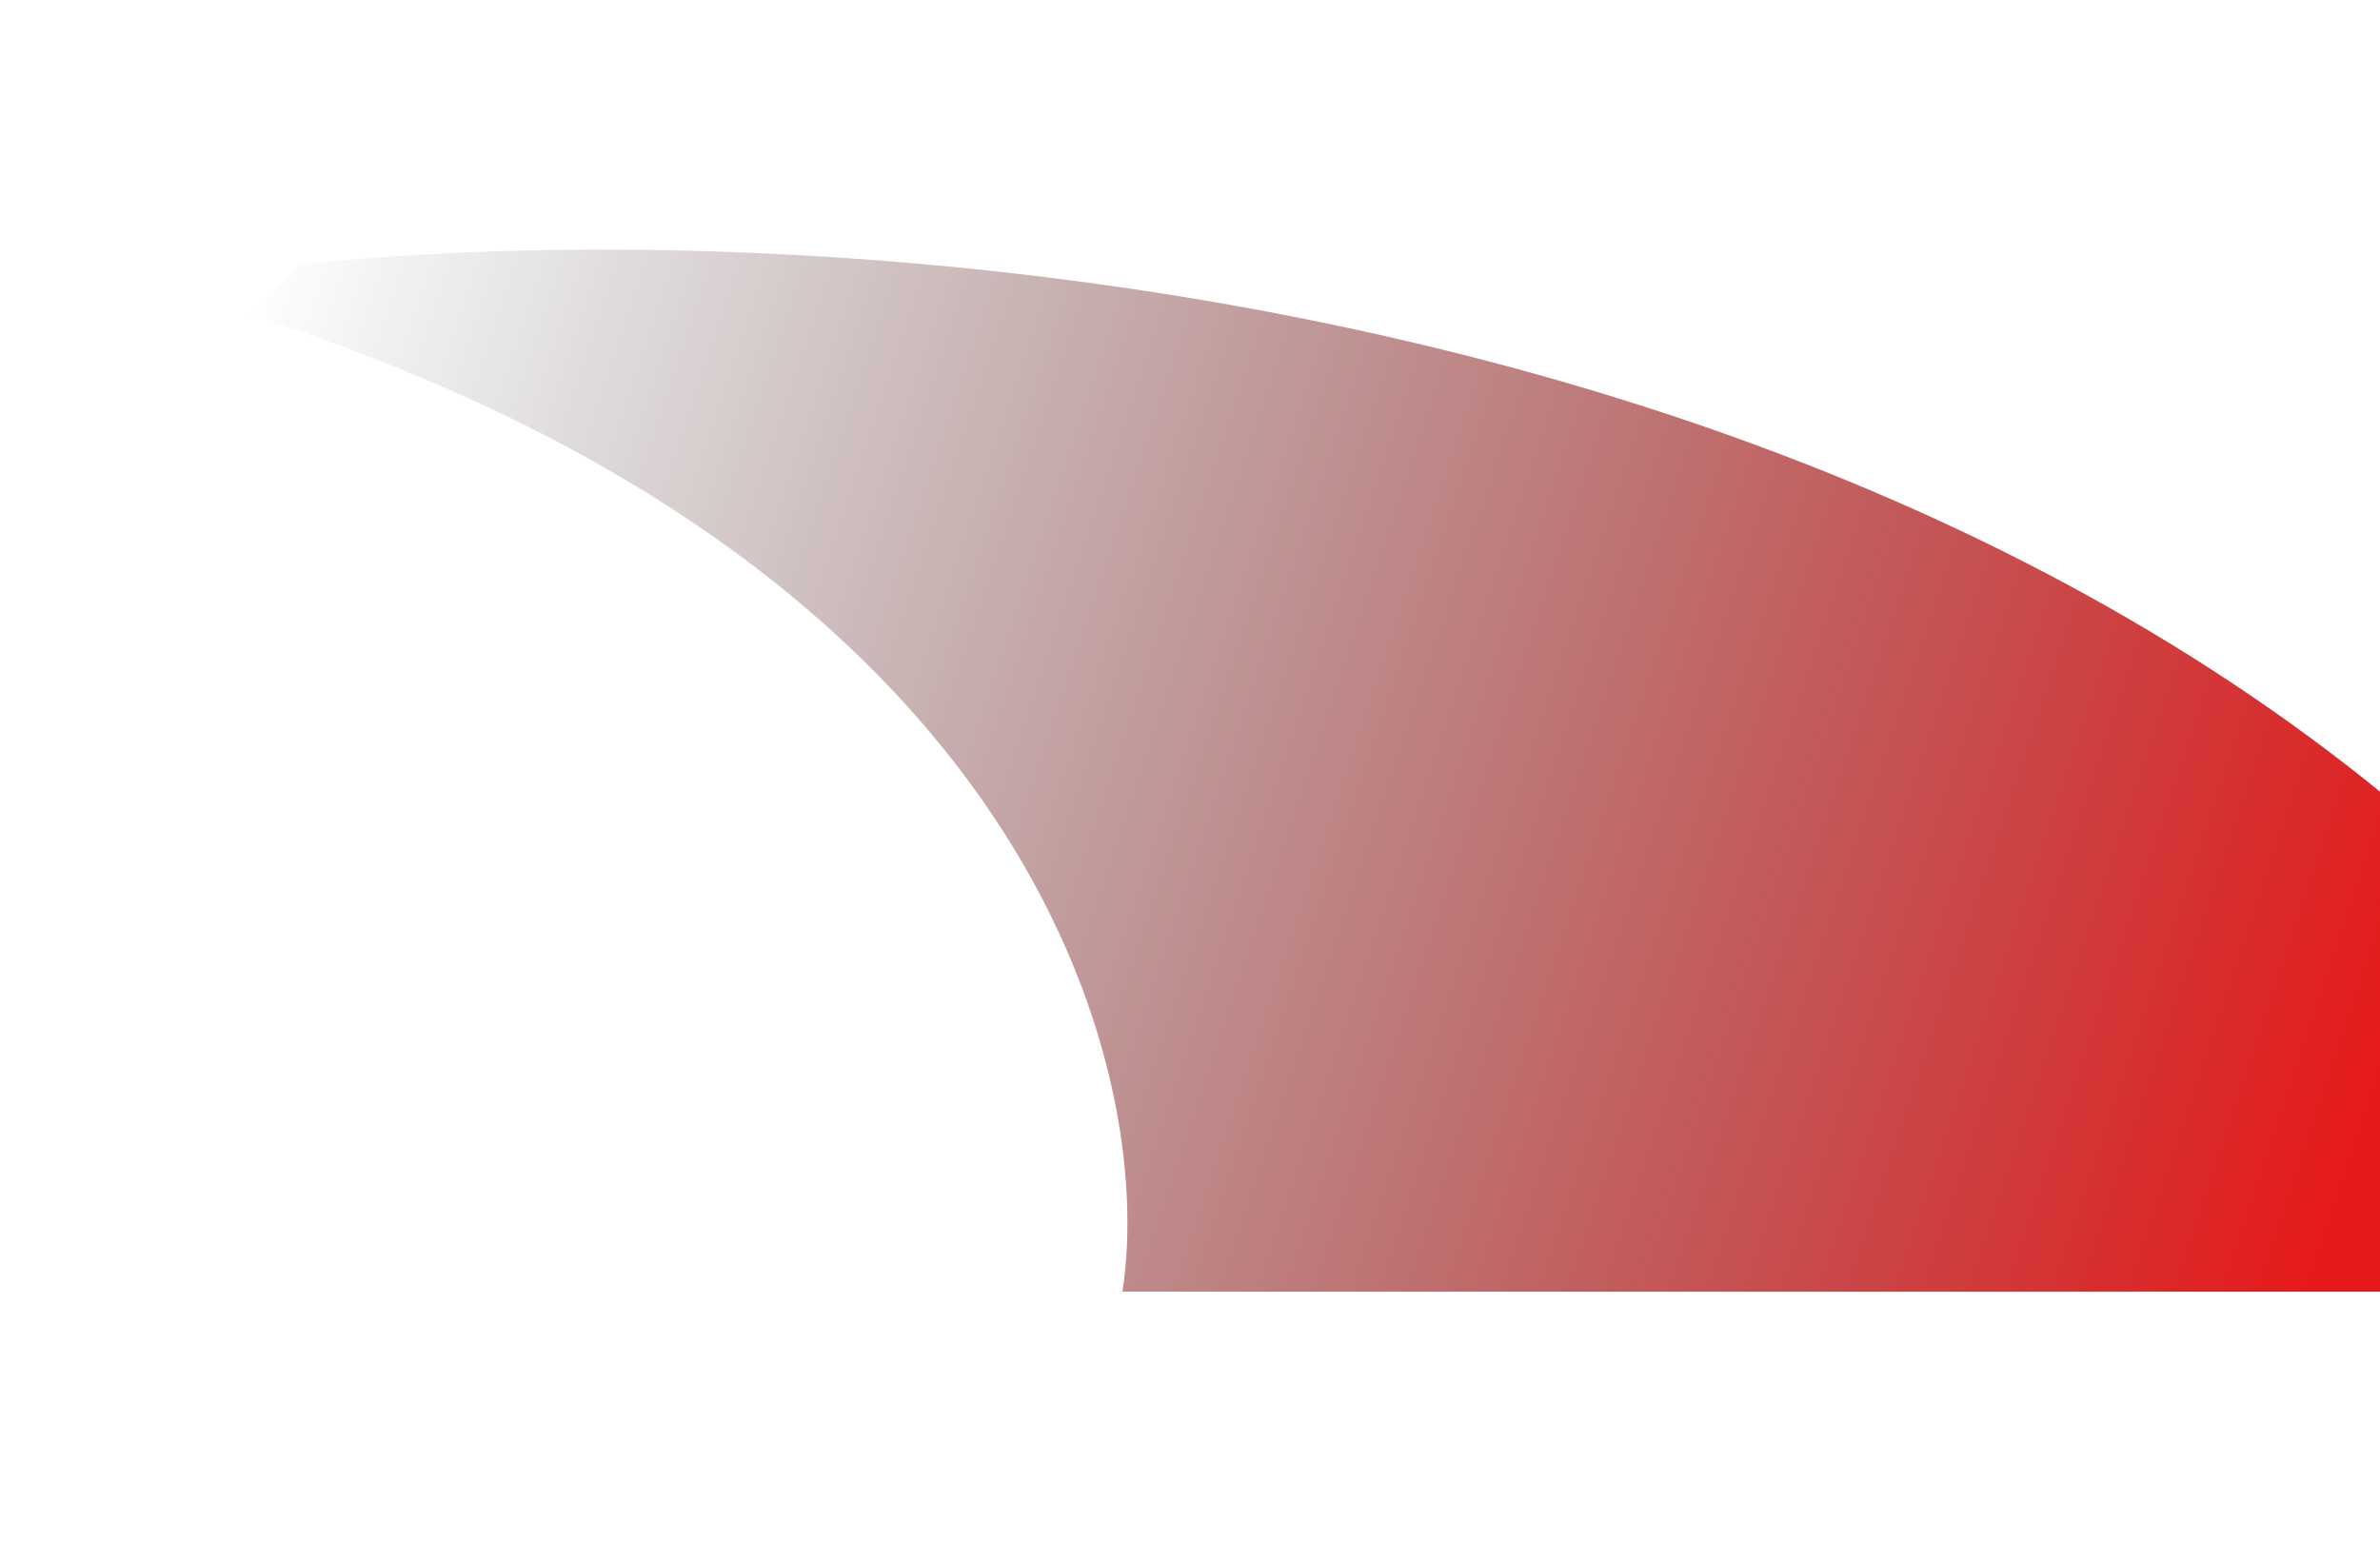 <?xml version="1.0" encoding="UTF-8"?> <svg xmlns="http://www.w3.org/2000/svg" width="1144" height="741" viewBox="0 0 1144 741" fill="none"><g filter="url(#filter0_f_4565_2004)"><path d="M144.123 127.09L120 151.209C495.066 271.173 555.969 514.388 539.537 621L1344 621C1092.28 151.209 439.198 95.98 144.123 127.09Z" fill="url(#paint0_linear_4565_2004)"></path></g><defs><filter id="filter0_f_4565_2004" x="0" y="0" width="1464" height="741" filterUnits="userSpaceOnUse" color-interpolation-filters="sRGB"><feFlood flood-opacity="0" result="BackgroundImageFix"></feFlood><feBlend mode="normal" in="SourceGraphic" in2="BackgroundImageFix" result="shape"></feBlend><feGaussianBlur stdDeviation="60" result="effect1_foregroundBlur_4565_2004"></feGaussianBlur></filter><linearGradient id="paint0_linear_4565_2004" x1="121.049" y1="140.722" x2="1153.07" y2="484.796" gradientUnits="userSpaceOnUse"><stop stop-color="#161616" stop-opacity="0"></stop><stop offset="1" stop-color="#E61A1B"></stop></linearGradient></defs></svg> 